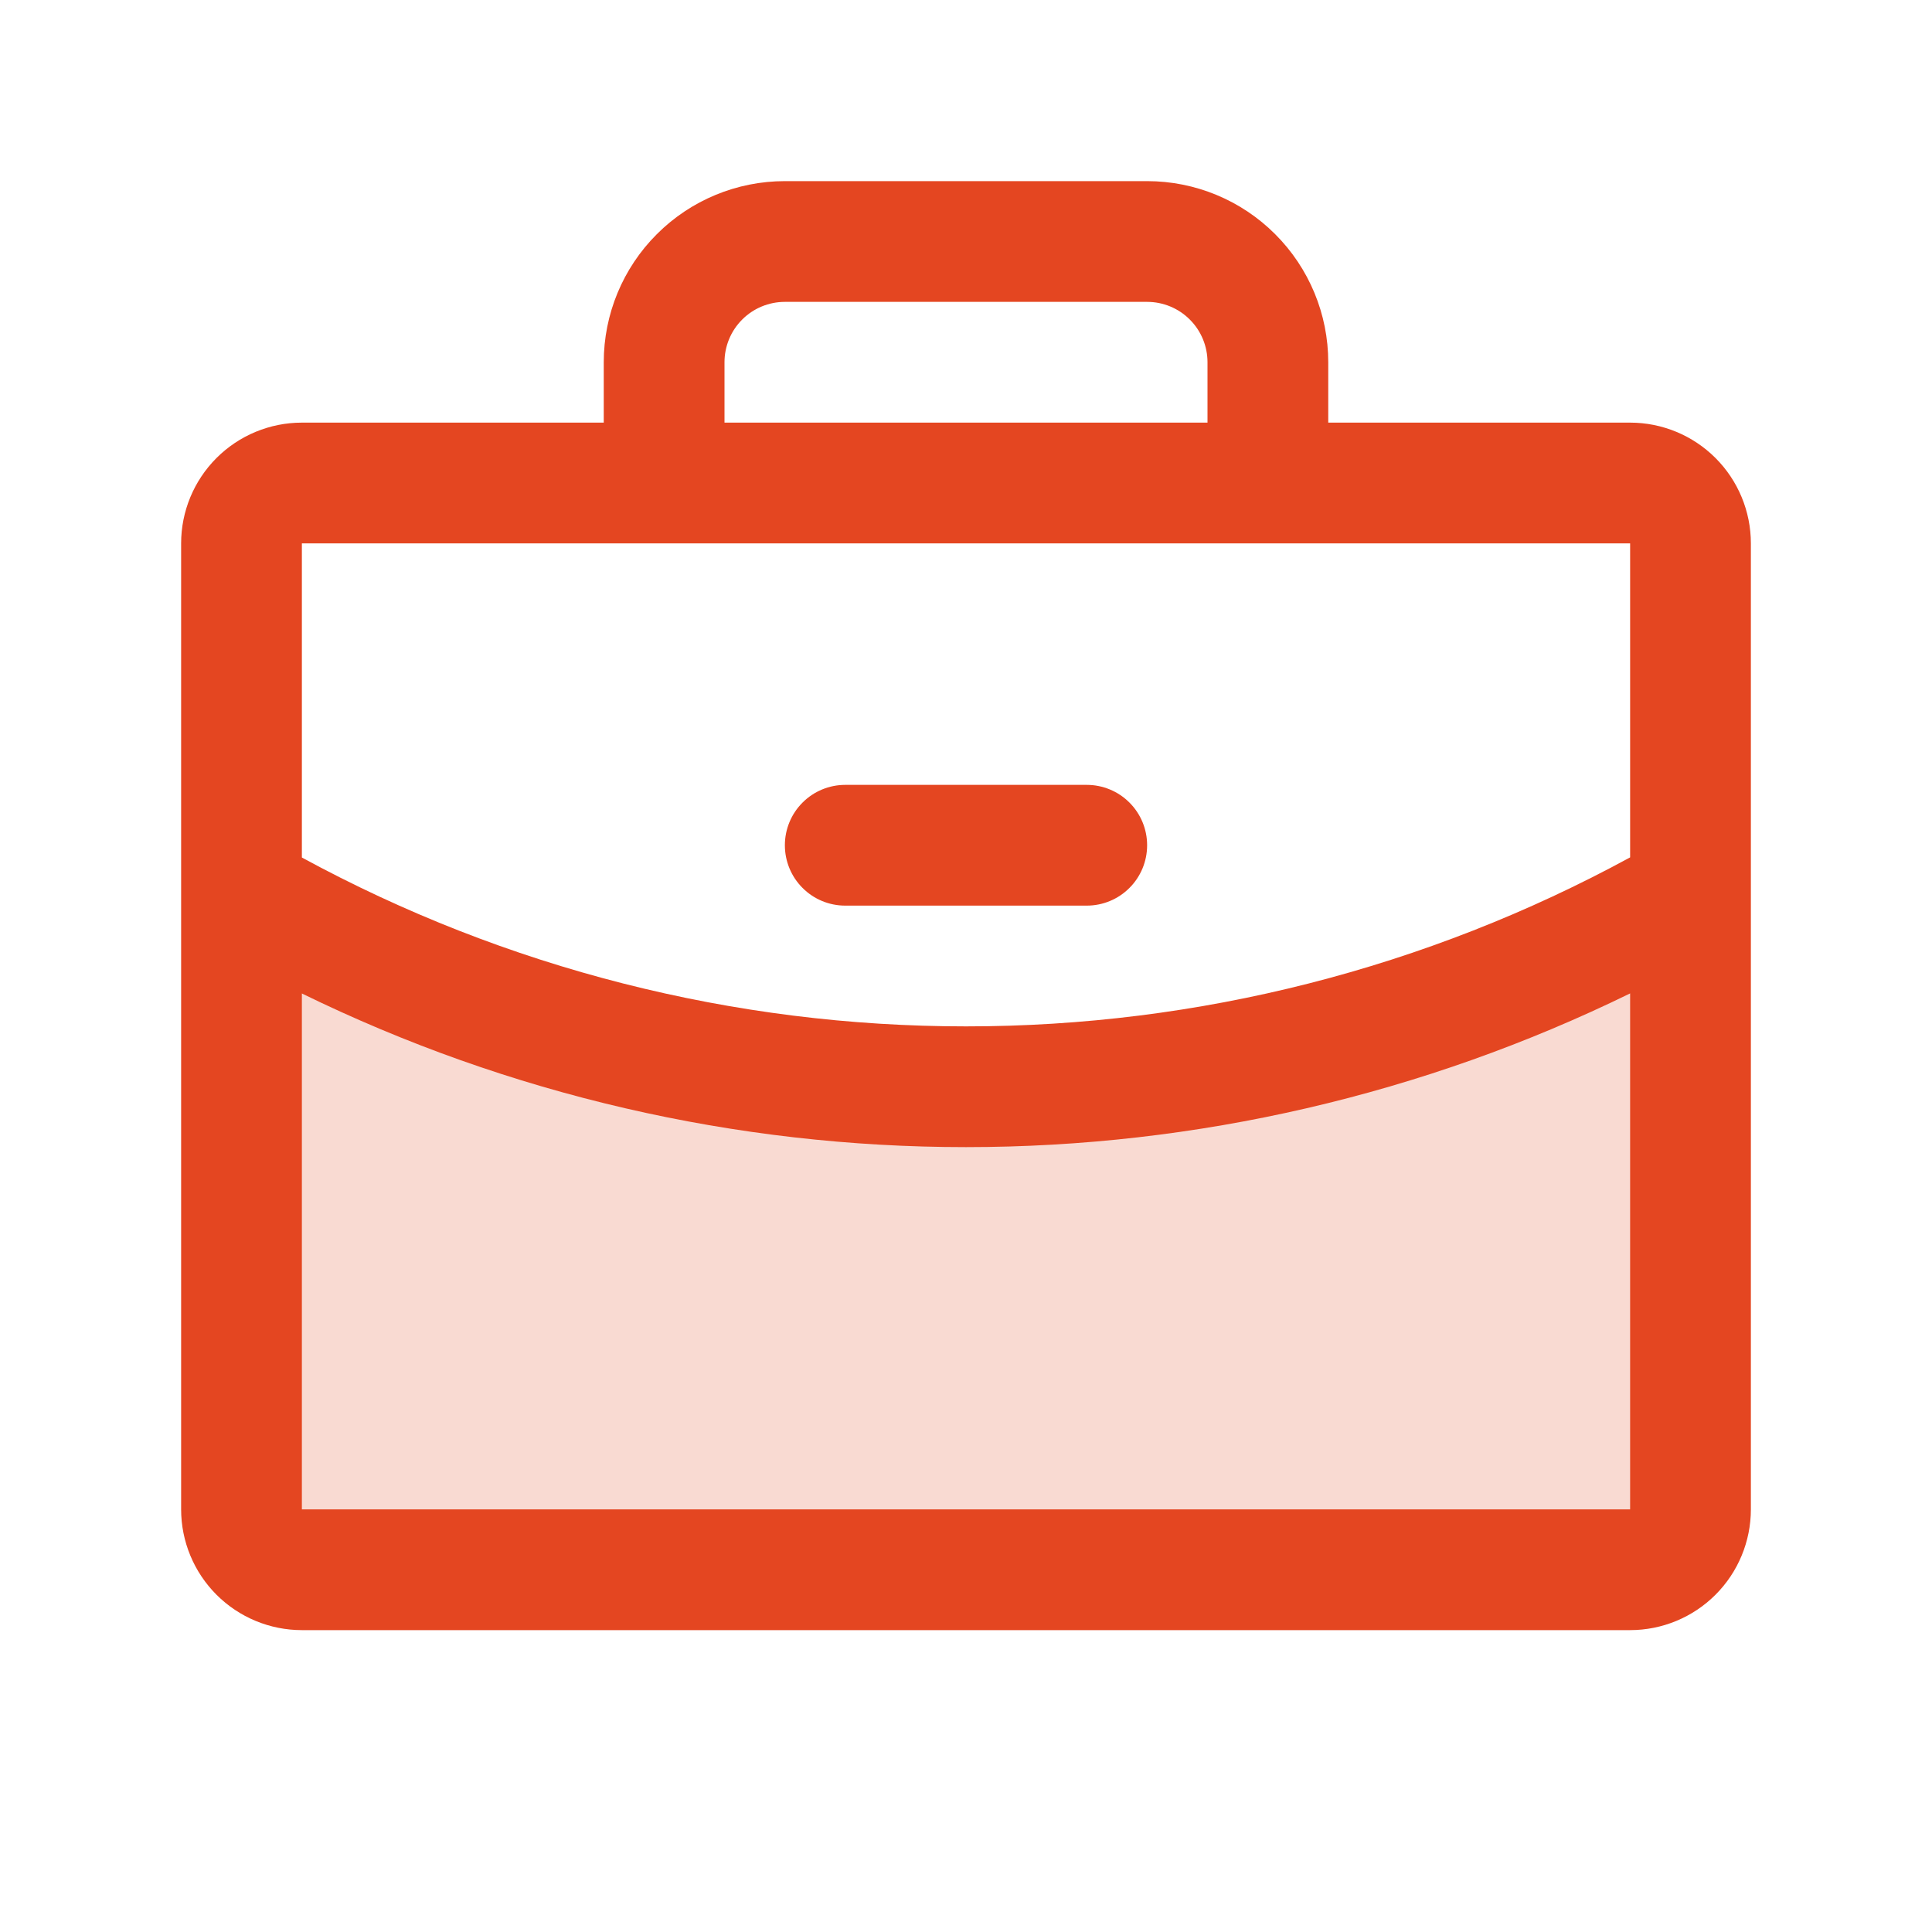 <svg width="32" height="32" viewBox="0 0 32 32" fill="none" xmlns="http://www.w3.org/2000/svg">
<path opacity="0.2" d="M28 14.789V25C28 25.265 27.895 25.52 27.707 25.707C27.52 25.895 27.265 26 27 26H5C4.735 26 4.48 25.895 4.293 25.707C4.105 25.52 4 25.265 4 25V14.789C7.647 16.899 11.787 18.007 16 18C20.213 18.007 24.353 16.899 28 14.789Z" fill="#E44621"/>
<path d="M13 14C13 13.735 13.105 13.48 13.293 13.293C13.48 13.105 13.735 13 14 13H18C18.265 13 18.52 13.105 18.707 13.293C18.895 13.48 19 13.735 19 14C19 14.265 18.895 14.52 18.707 14.707C18.52 14.895 18.265 15 18 15H14C13.735 15 13.48 14.895 13.293 14.707C13.105 14.52 13 14.265 13 14ZM29 9V25C29 25.53 28.789 26.039 28.414 26.414C28.039 26.789 27.53 27 27 27H5C4.47 27 3.961 26.789 3.586 26.414C3.211 26.039 3 25.53 3 25V9C3 8.47 3.211 7.961 3.586 7.586C3.961 7.211 4.47 7 5 7H10V6C10 5.204 10.316 4.441 10.879 3.879C11.441 3.316 12.204 3 13 3H19C19.796 3 20.559 3.316 21.121 3.879C21.684 4.441 22 5.204 22 6V7H27C27.53 7 28.039 7.211 28.414 7.586C28.789 7.961 29 8.47 29 9ZM12 7H20V6C20 5.735 19.895 5.48 19.707 5.293C19.52 5.105 19.265 5 19 5H13C12.735 5 12.48 5.105 12.293 5.293C12.105 5.48 12 5.735 12 6V7ZM5 9V14.203C8.376 16.039 12.157 17.001 16 17C19.843 17.001 23.625 16.038 27 14.201V9H5ZM27 25V16.454C23.575 18.129 19.813 19 16 19C12.187 19.001 8.425 18.13 5 16.455V25H27Z" fill="#E44621"/>
</svg>
